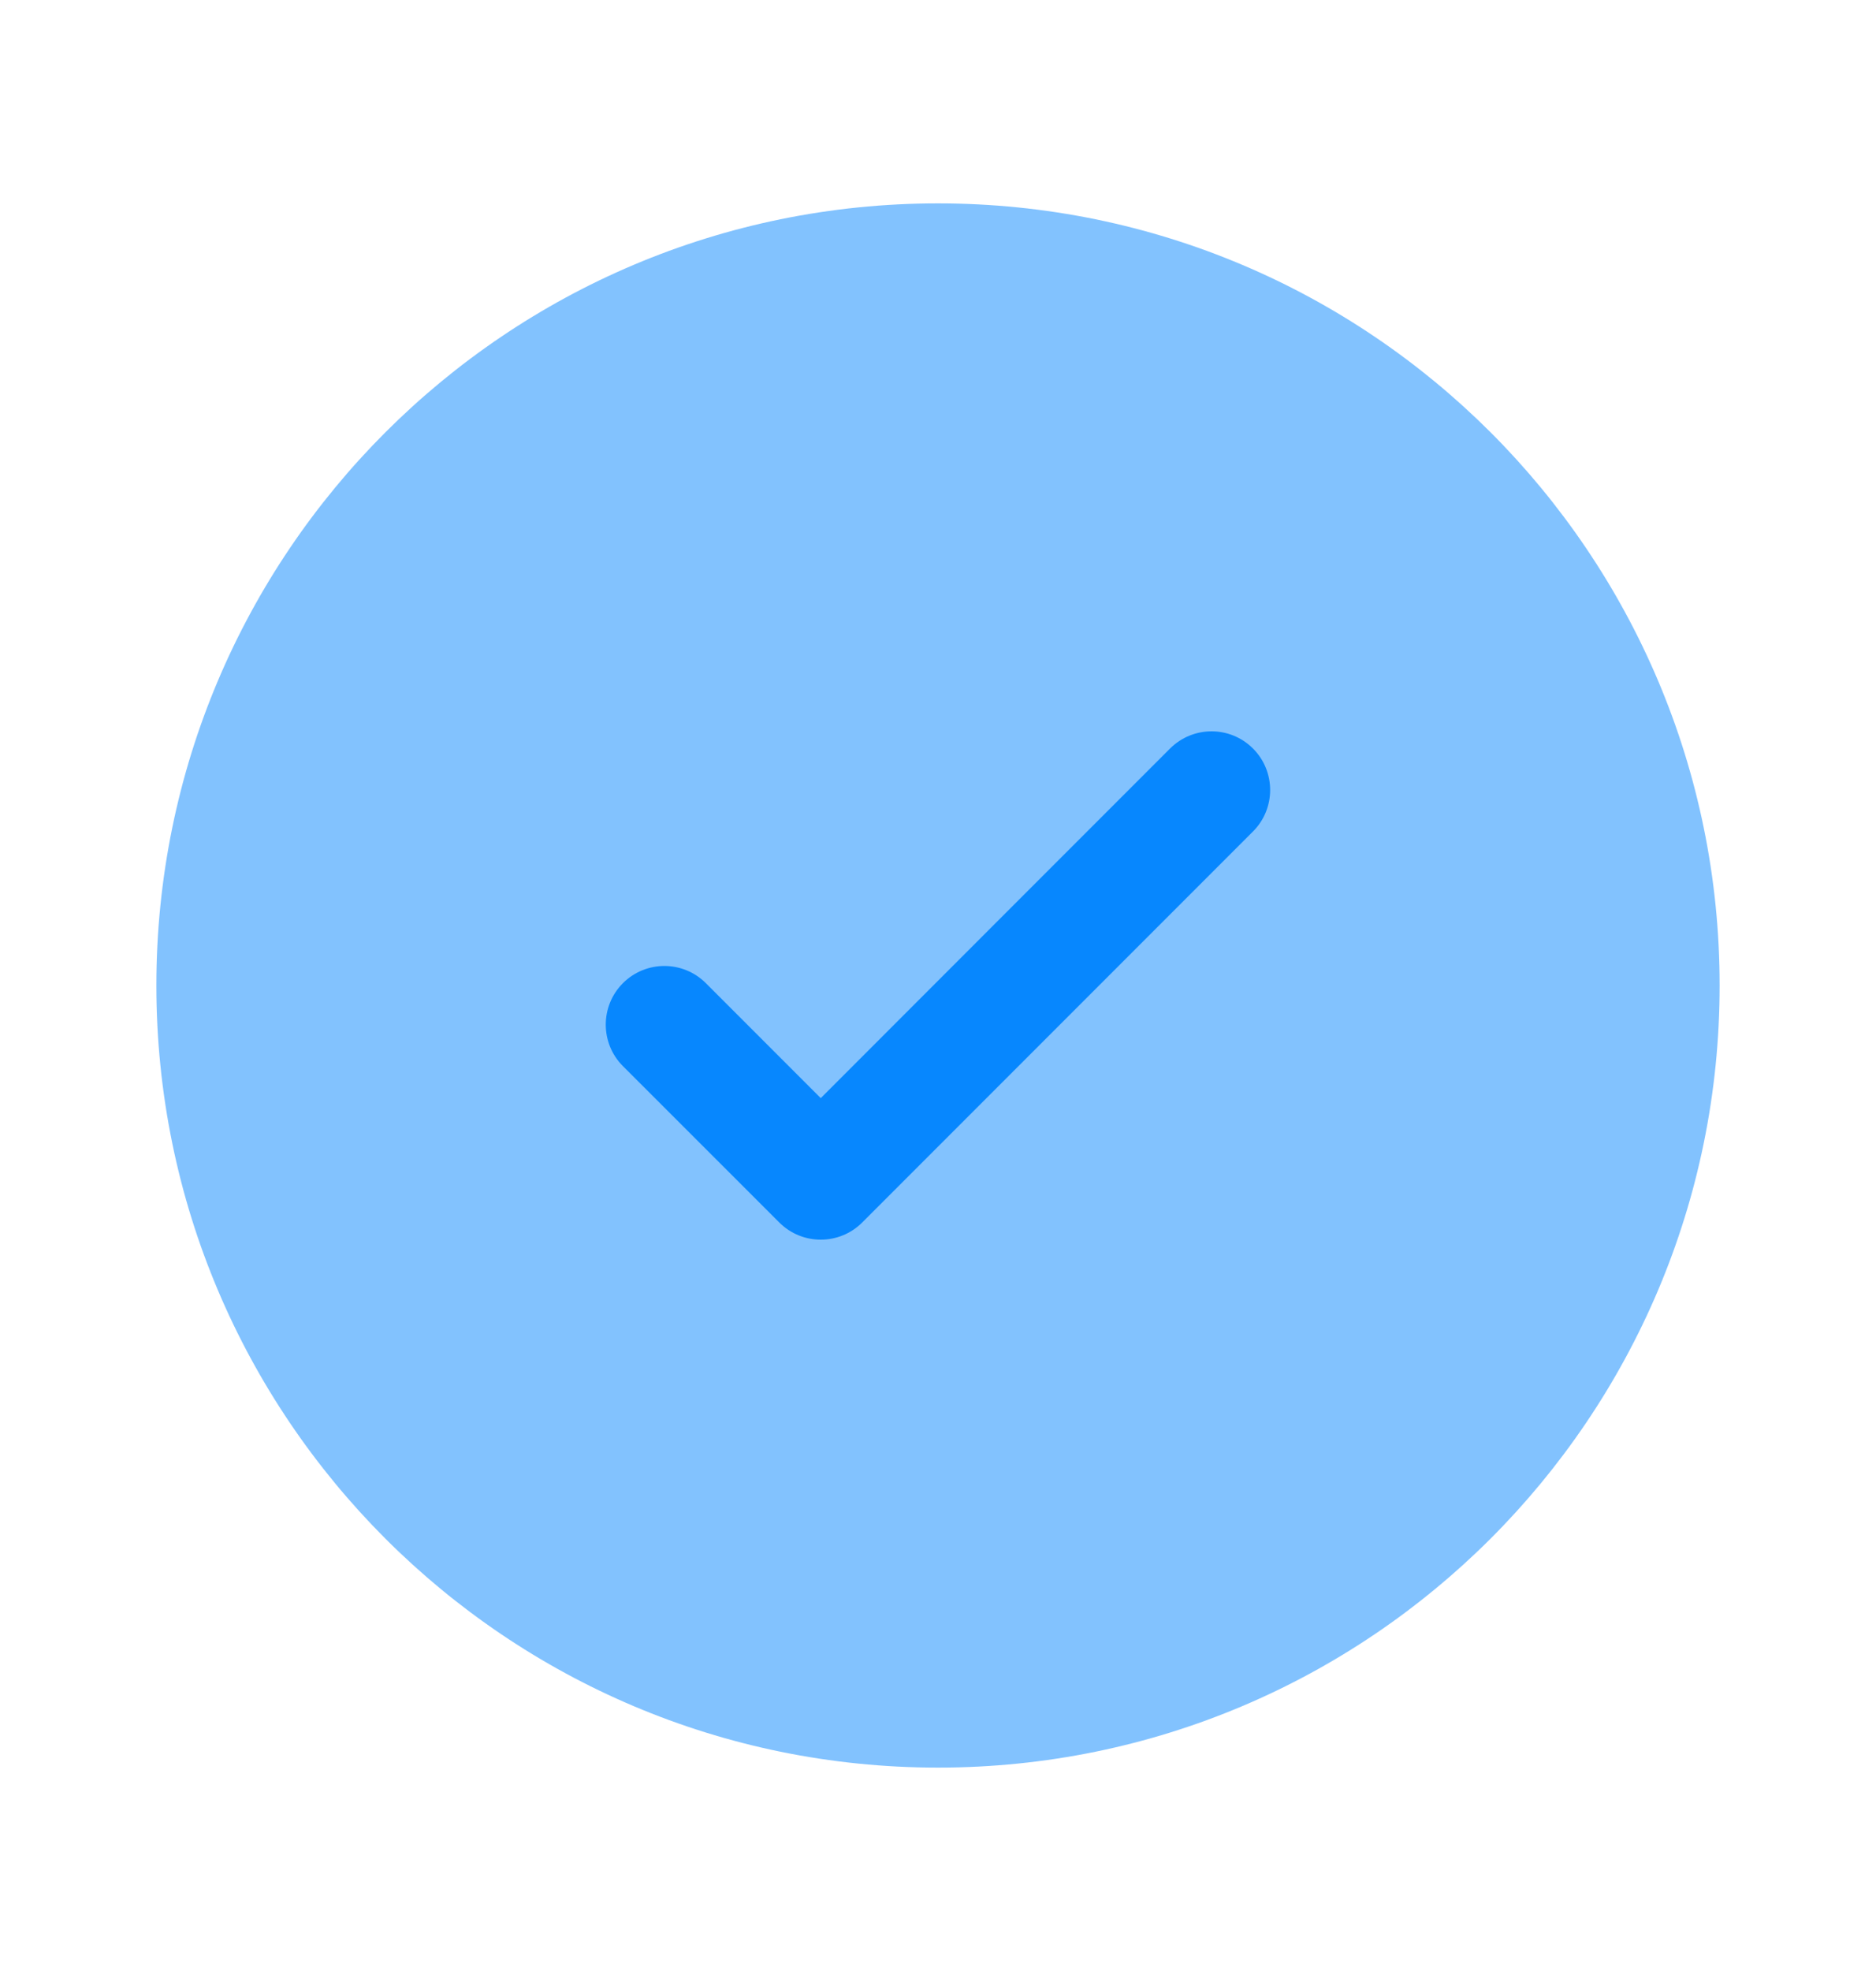<svg width="20" height="21" viewBox="0 0 20 21" fill="none" xmlns="http://www.w3.org/2000/svg">
<path opacity="0.5" d="M18.333 10.5C18.333 15.102 14.602 18.833 10 18.833C5.397 18.833 1.667 15.102 1.667 10.5C1.667 5.897 5.397 2.167 10 2.167C14.602 2.167 18.333 5.897 18.333 10.5Z" fill="#0787FE"/>
<path d="M13.358 7.975C13.602 8.219 13.602 8.615 13.358 8.859L9.192 13.025C8.948 13.269 8.552 13.269 8.308 13.025L6.641 11.359C6.397 11.115 6.397 10.719 6.641 10.475C6.885 10.231 7.281 10.231 7.525 10.475L8.75 11.7L10.612 9.837L12.474 7.975C12.719 7.731 13.114 7.731 13.358 7.975Z" fill="#0787FE"/>
</svg>
